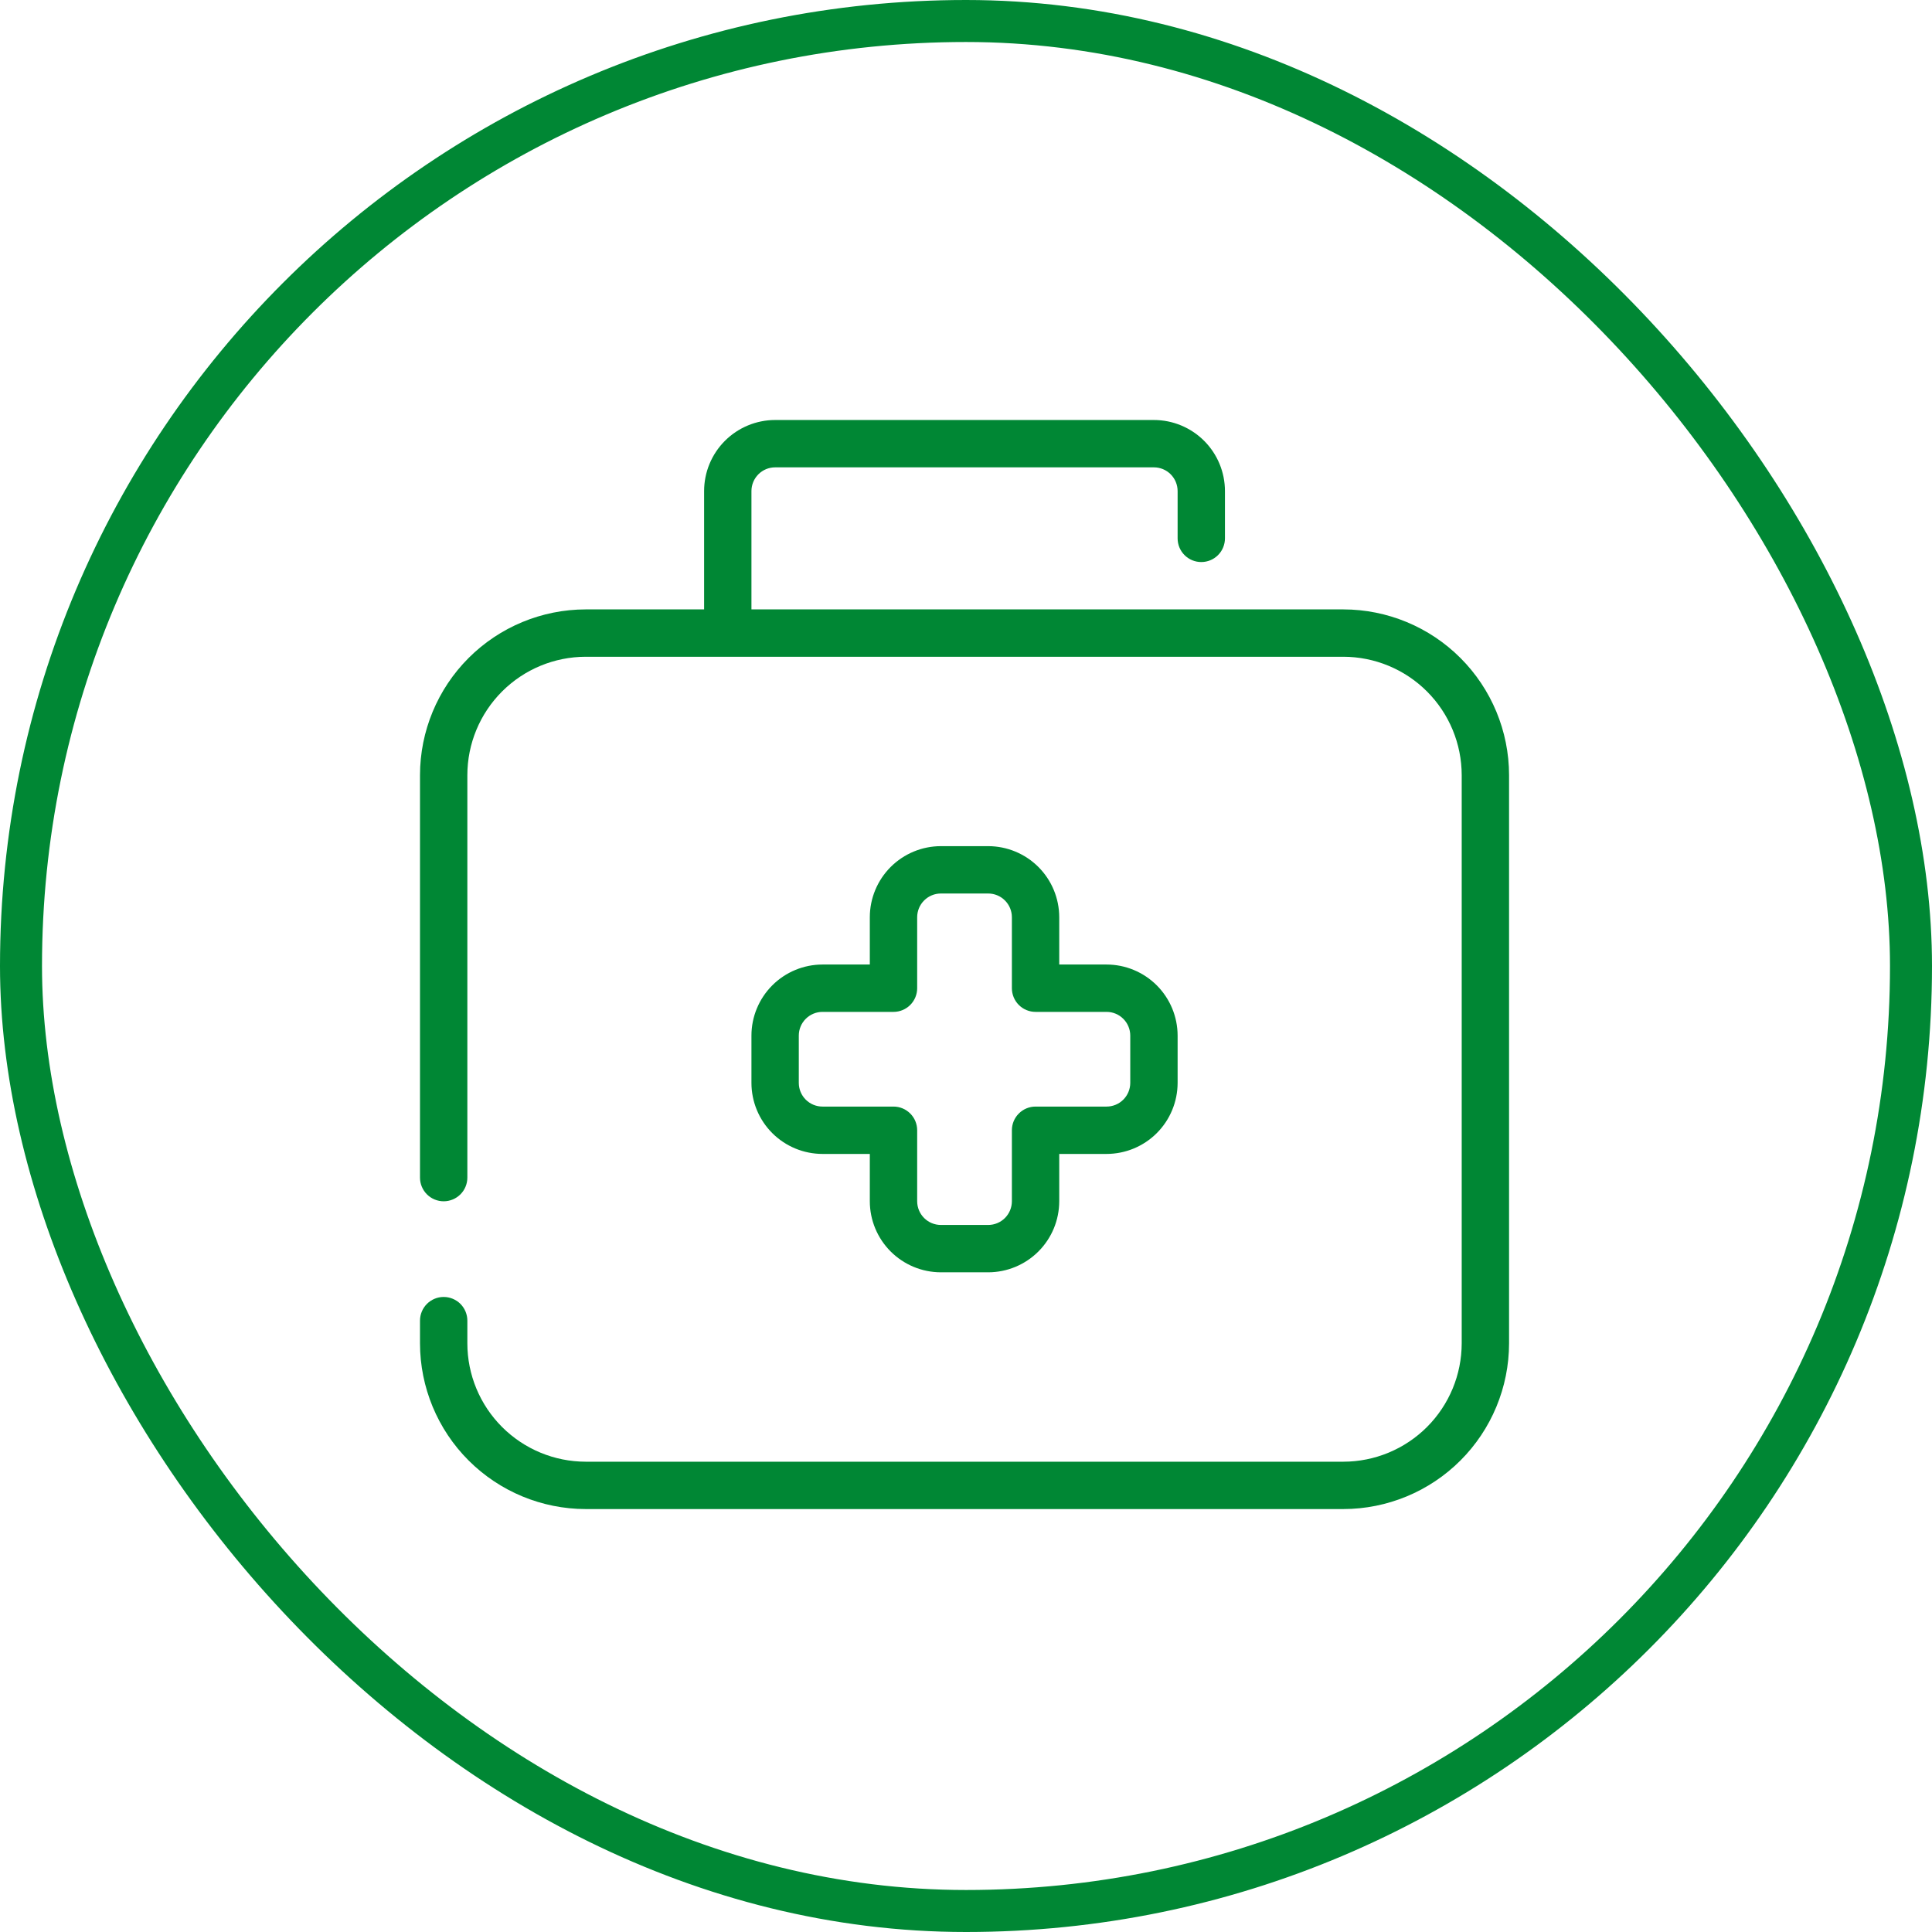 <svg width="92" height="92" viewBox="0 0 92 92" fill="none" xmlns="http://www.w3.org/2000/svg">
    <path
        d="M35.783 29.019H63.968C66.061 29.021 68.067 29.854 69.546 31.333C71.025 32.813 71.858 34.819 71.86 36.911V63.968C71.858 66.061 71.025 68.067 69.546 69.546C68.067 71.025 66.061 71.858 63.968 71.86H27.892C25.799 71.858 23.794 71.025 22.314 69.546C20.834 68.067 20.002 66.061 20 63.968V62.888C20 62.589 20.119 62.302 20.33 62.09C20.542 61.879 20.828 61.76 21.127 61.76C21.426 61.76 21.713 61.879 21.925 62.09C22.136 62.302 22.255 62.589 22.255 62.888V63.968C22.256 65.463 22.851 66.895 23.908 67.952C24.965 69.009 26.397 69.603 27.892 69.605H63.968C65.463 69.603 66.895 69.009 67.952 67.952C69.009 66.895 69.603 65.463 69.605 63.968V36.911C69.603 35.416 69.009 33.984 67.952 32.927C66.895 31.87 65.463 31.276 63.968 31.274H27.892C26.397 31.276 24.965 31.87 23.908 32.927C22.851 33.984 22.256 35.416 22.255 36.911V56.077C22.255 56.376 22.136 56.662 21.925 56.874C21.713 57.085 21.426 57.204 21.127 57.204C20.828 57.204 20.542 57.085 20.33 56.874C20.119 56.662 20 56.376 20 56.077V36.911C20.002 34.819 20.834 32.813 22.314 31.333C23.794 29.854 25.799 29.021 27.892 29.019H33.529V23.382C33.53 22.485 33.886 21.626 34.52 20.992C35.154 20.358 36.014 20.001 36.911 20H54.949C55.846 20.001 56.706 20.358 57.34 20.992C57.974 21.626 58.33 22.485 58.331 23.382V25.637C58.331 25.936 58.212 26.223 58.001 26.434C57.79 26.646 57.503 26.764 57.204 26.764C56.905 26.764 56.618 26.646 56.407 26.434C56.195 26.223 56.077 25.936 56.077 25.637V23.382C56.076 23.083 55.957 22.797 55.746 22.585C55.535 22.374 55.248 22.255 54.949 22.255H36.911C36.612 22.255 36.325 22.374 36.114 22.585C35.903 22.797 35.784 23.083 35.783 23.382V29.019Z"
        fill="#008734" />
    <path fill-rule="evenodd" clip-rule="evenodd"
        d="M44.803 40.293H47.057C47.954 40.294 48.814 40.651 49.448 41.285C50.082 41.919 50.438 42.779 50.44 43.675V45.93H52.694C53.591 45.931 54.451 46.288 55.085 46.922C55.719 47.556 56.075 48.416 56.077 49.312V51.567C56.075 52.464 55.719 53.324 55.085 53.958C54.451 54.592 53.591 54.948 52.694 54.949H50.44V57.204C50.438 58.101 50.082 58.96 49.448 59.594C48.814 60.228 47.954 60.585 47.057 60.586H44.803C43.906 60.585 43.046 60.228 42.412 59.594C41.778 58.96 41.421 58.101 41.42 57.204V54.949H39.166C38.269 54.948 37.409 54.592 36.775 53.958C36.141 53.324 35.784 52.464 35.783 51.567V49.312C35.784 48.416 36.141 47.556 36.775 46.922C37.409 46.288 38.269 45.931 39.166 45.93H41.42V43.675C41.421 42.779 41.778 41.919 42.412 41.285C43.046 40.651 43.906 40.294 44.803 40.293ZM53.491 48.516C53.28 48.304 52.993 48.185 52.694 48.185H49.312C49.013 48.185 48.726 48.066 48.515 47.855C48.303 47.643 48.185 47.356 48.185 47.057V43.675C48.184 43.376 48.066 43.09 47.854 42.879C47.643 42.667 47.356 42.548 47.057 42.548H44.803C44.504 42.548 44.217 42.667 44.006 42.879C43.794 43.09 43.676 43.376 43.675 43.675V47.057C43.675 47.356 43.556 47.643 43.345 47.855C43.133 48.066 42.847 48.185 42.548 48.185H39.166C38.867 48.185 38.58 48.304 38.369 48.516C38.157 48.727 38.039 49.013 38.038 49.312V51.567C38.039 51.866 38.157 52.153 38.369 52.364C38.58 52.575 38.867 52.694 39.166 52.694H42.548C42.847 52.694 43.133 52.813 43.345 53.025C43.556 53.236 43.675 53.523 43.675 53.822V57.204C43.676 57.503 43.794 57.789 44.006 58.001C44.217 58.212 44.504 58.331 44.803 58.331H47.057C47.356 58.331 47.643 58.212 47.854 58.001C48.066 57.789 48.184 57.503 48.185 57.204V53.822C48.185 53.523 48.303 53.236 48.515 53.025C48.726 52.813 49.013 52.694 49.312 52.694H52.694C52.993 52.694 53.28 52.575 53.491 52.364C53.702 52.153 53.821 51.866 53.822 51.567V49.312C53.821 49.013 53.702 48.727 53.491 48.516Z"
        fill="#008734" />
    <rect x="1" y="1" width="90" height="90" rx="45" stroke="#008734" stroke-width="2" />
</svg>